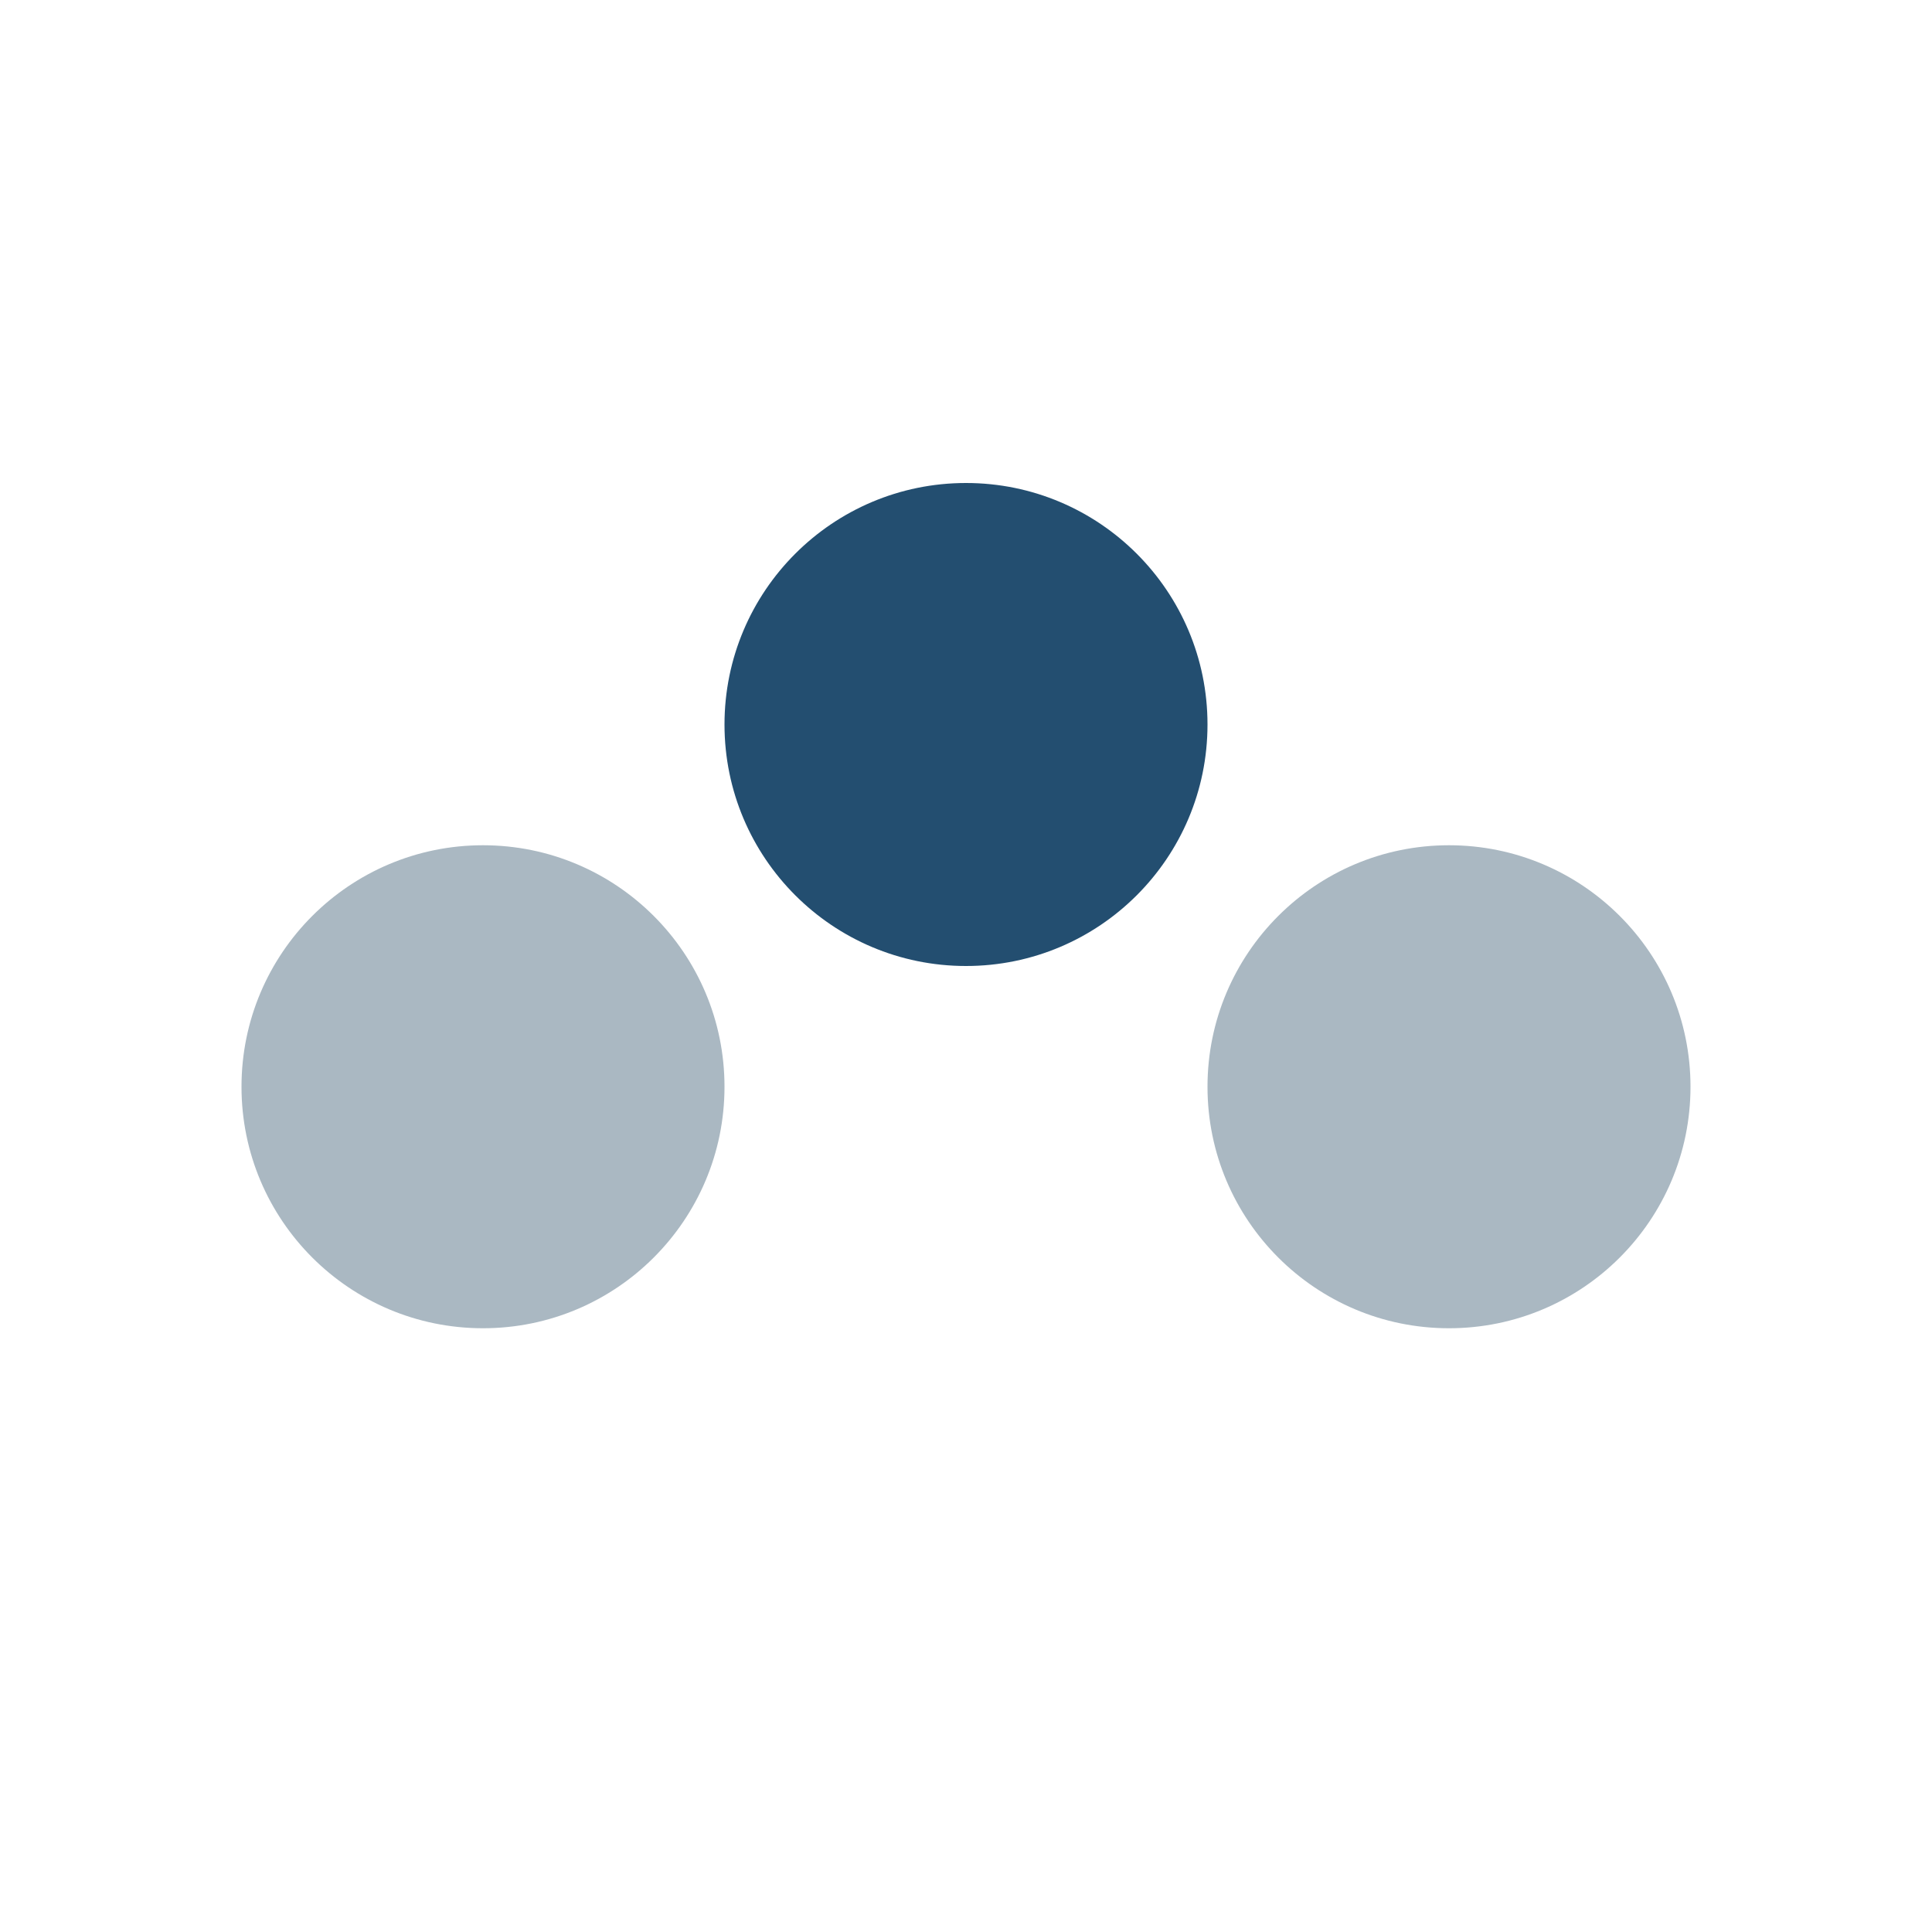 <?xml version="1.0" encoding="UTF-8"?>
<svg xmlns="http://www.w3.org/2000/svg" width="32" height="32" viewBox="0 0 32 32"><circle cx="8" cy="18" r="4" fill="#AAB8C2"/><circle cx="24" cy="18" r="4" fill="#AAB8C2"/><circle cx="16" cy="12" r="4" fill="#234E70"/></svg>